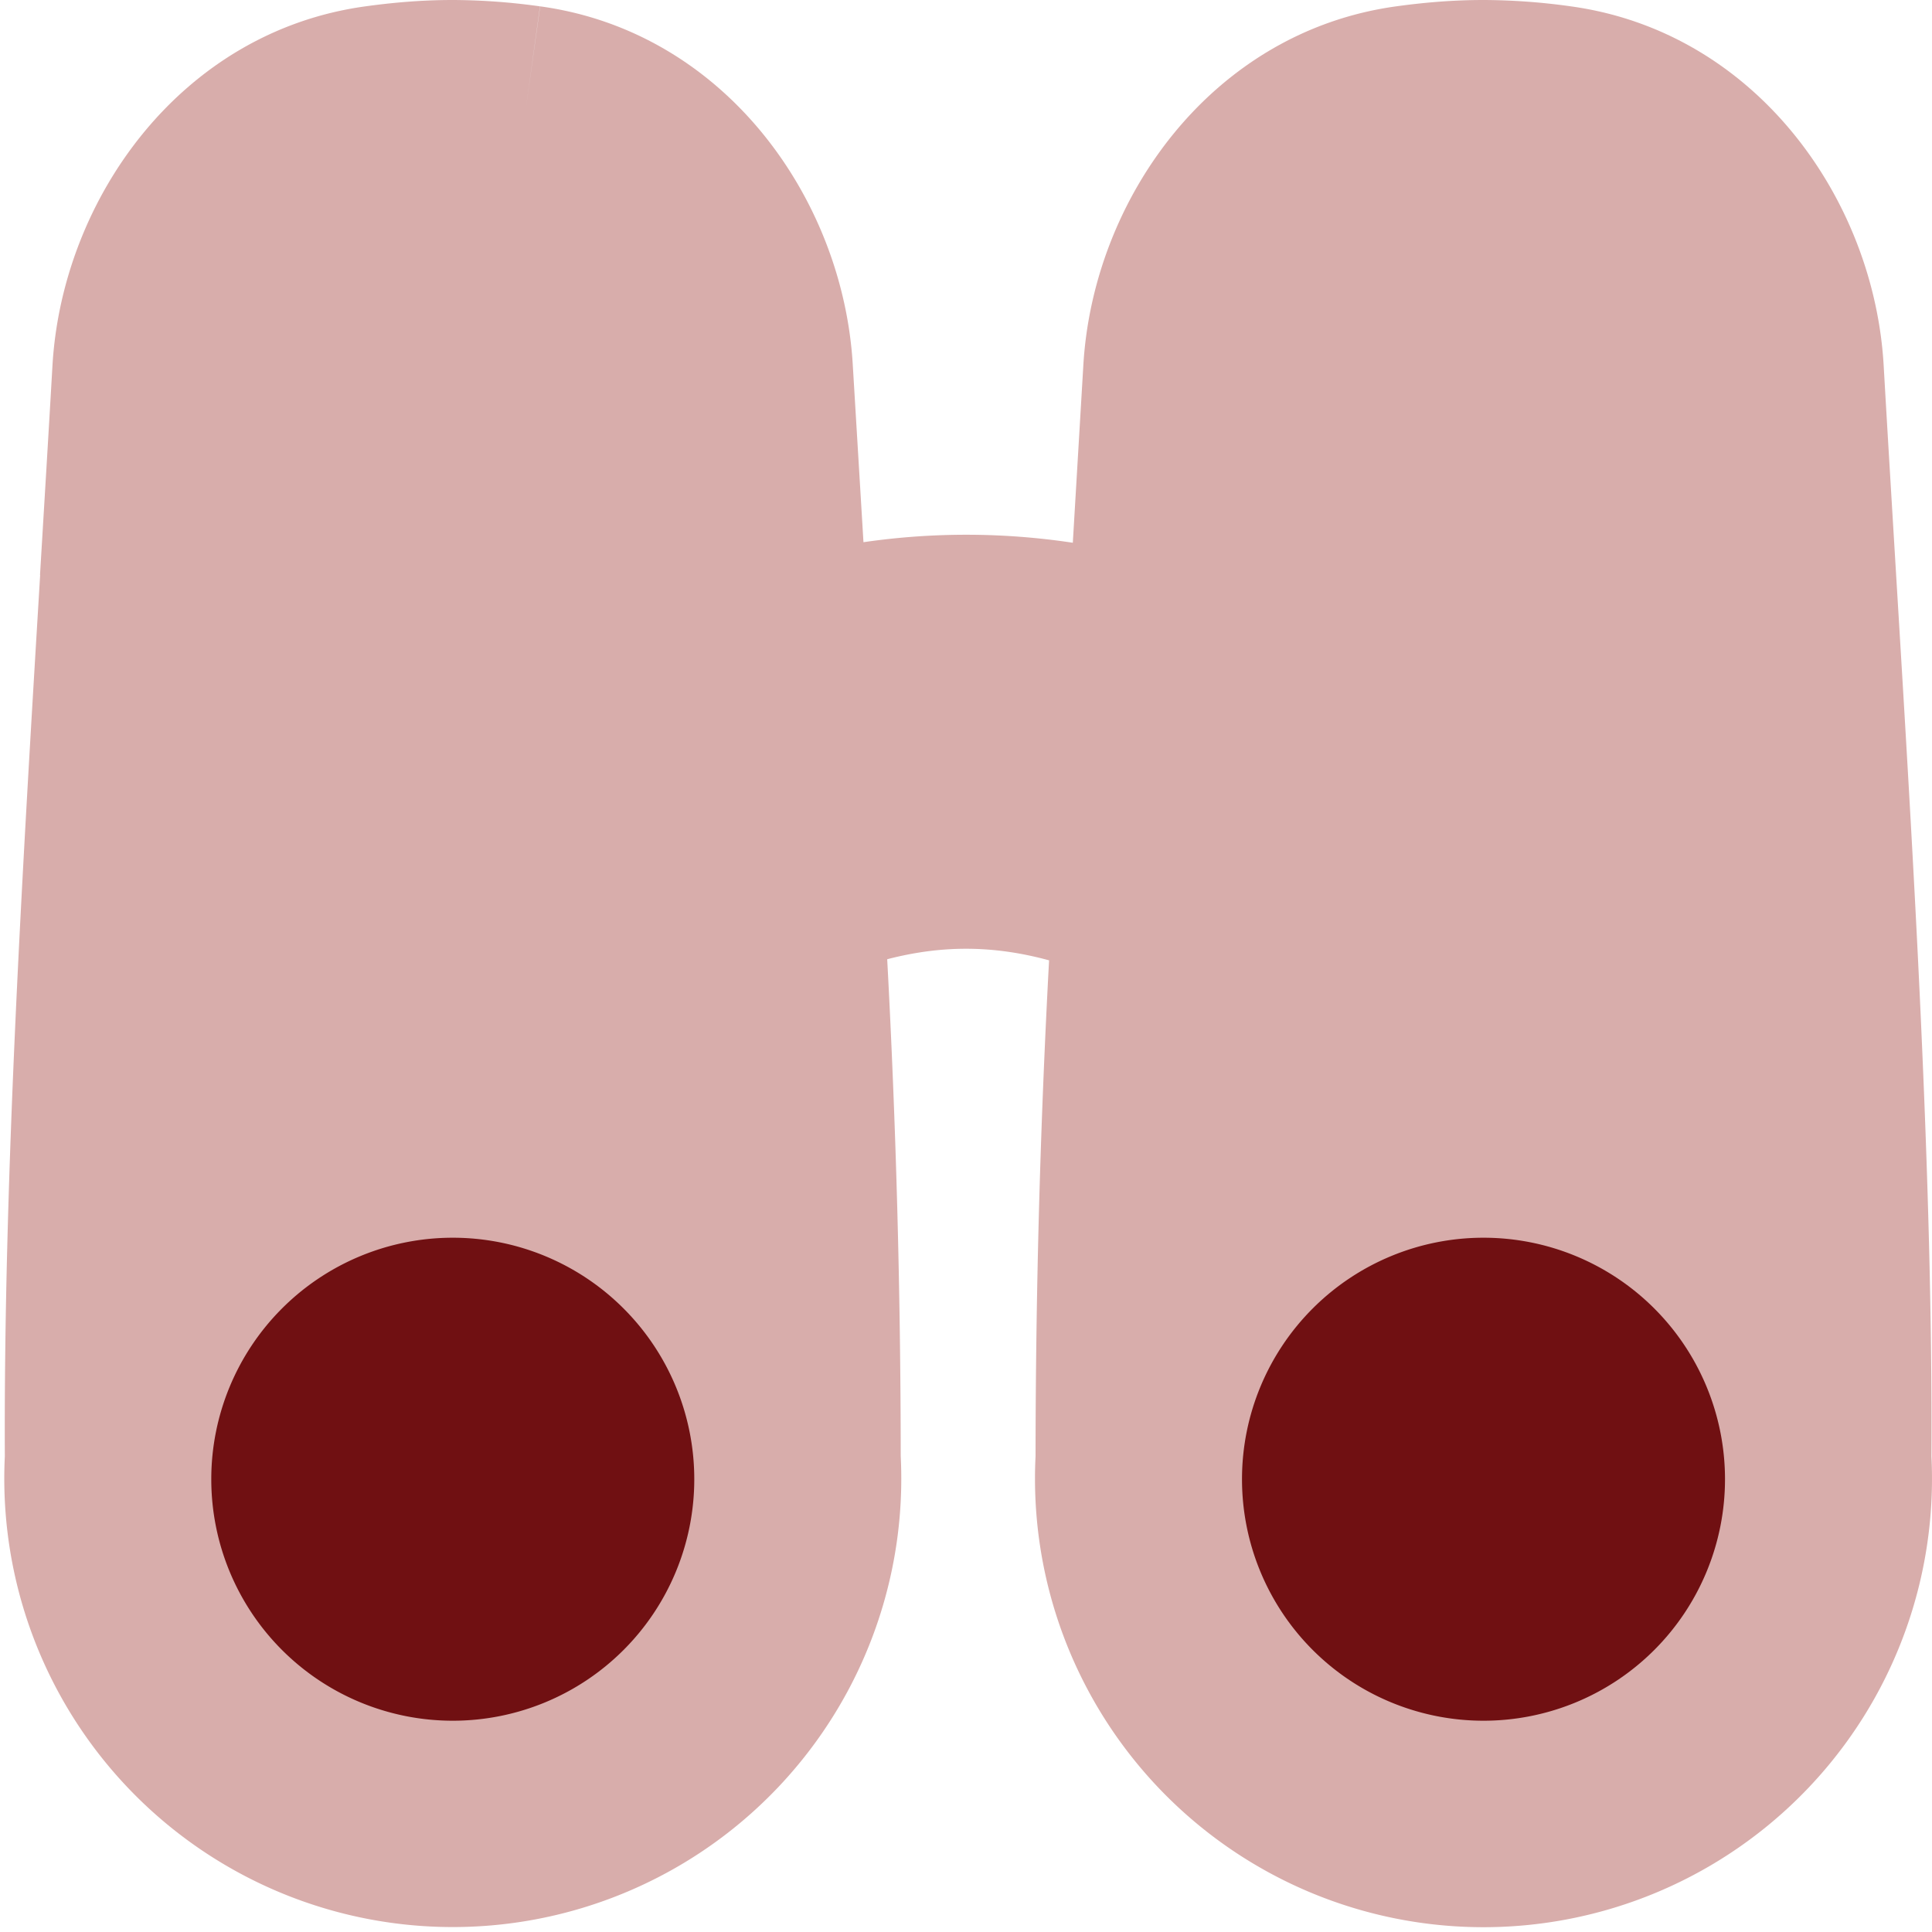 <svg xmlns="http://www.w3.org/2000/svg" fill="none" viewBox="0 0 14 14"><g id="binoculars--binocular-binoculars-view-zoom"><path id="Union" fill="#d8adab" fill-rule="evenodd" d="M.291 4.166C.164 6.272.026 8.543.035 10.554a3.25 3.25 0 1 0 6.492-.002 68.115 68.115 0 0 0-.098-3.601c.204-.053.393-.076.571-.076.187 0 .386.025.602.084a68.04 68.04 0 0 0-.098 3.594 3.25 3.25 0 1 0 6.492.002c.01-2.012-.128-4.283-.256-6.39-.031-.516-.062-1.023-.09-1.513-.068-1.207-.926-2.421-2.267-2.606A4.625 4.625 0 0 0 10.75 0c-.22 0-.431.018-.633.046l.103.743-.103-.743c-1.34.185-2.199 1.4-2.267 2.606l-.076 1.281a5.166 5.166 0 0 0-1.517-.004L6.18 2.652C6.113 1.445 5.255.23 3.914.046L3.81.789l.103-.743A4.627 4.627 0 0 0 3.28 0c-.22 0-.43.018-.632.046C1.308.23.449 1.445.38 2.652c-.028.49-.059.997-.09 1.514Z" clip-rule="evenodd"></path><path id="Subtract" fill="#701012" fill-rule="evenodd" d="M3.281 8.969a1.75 1.75 0 1 0 0 3.5 1.75 1.75 0 0 0 0-3.5Zm7.469 0a1.75 1.75 0 1 1 0 3.5 1.75 1.75 0 0 1 0-3.5Z" clip-rule="evenodd"></path></g></svg>